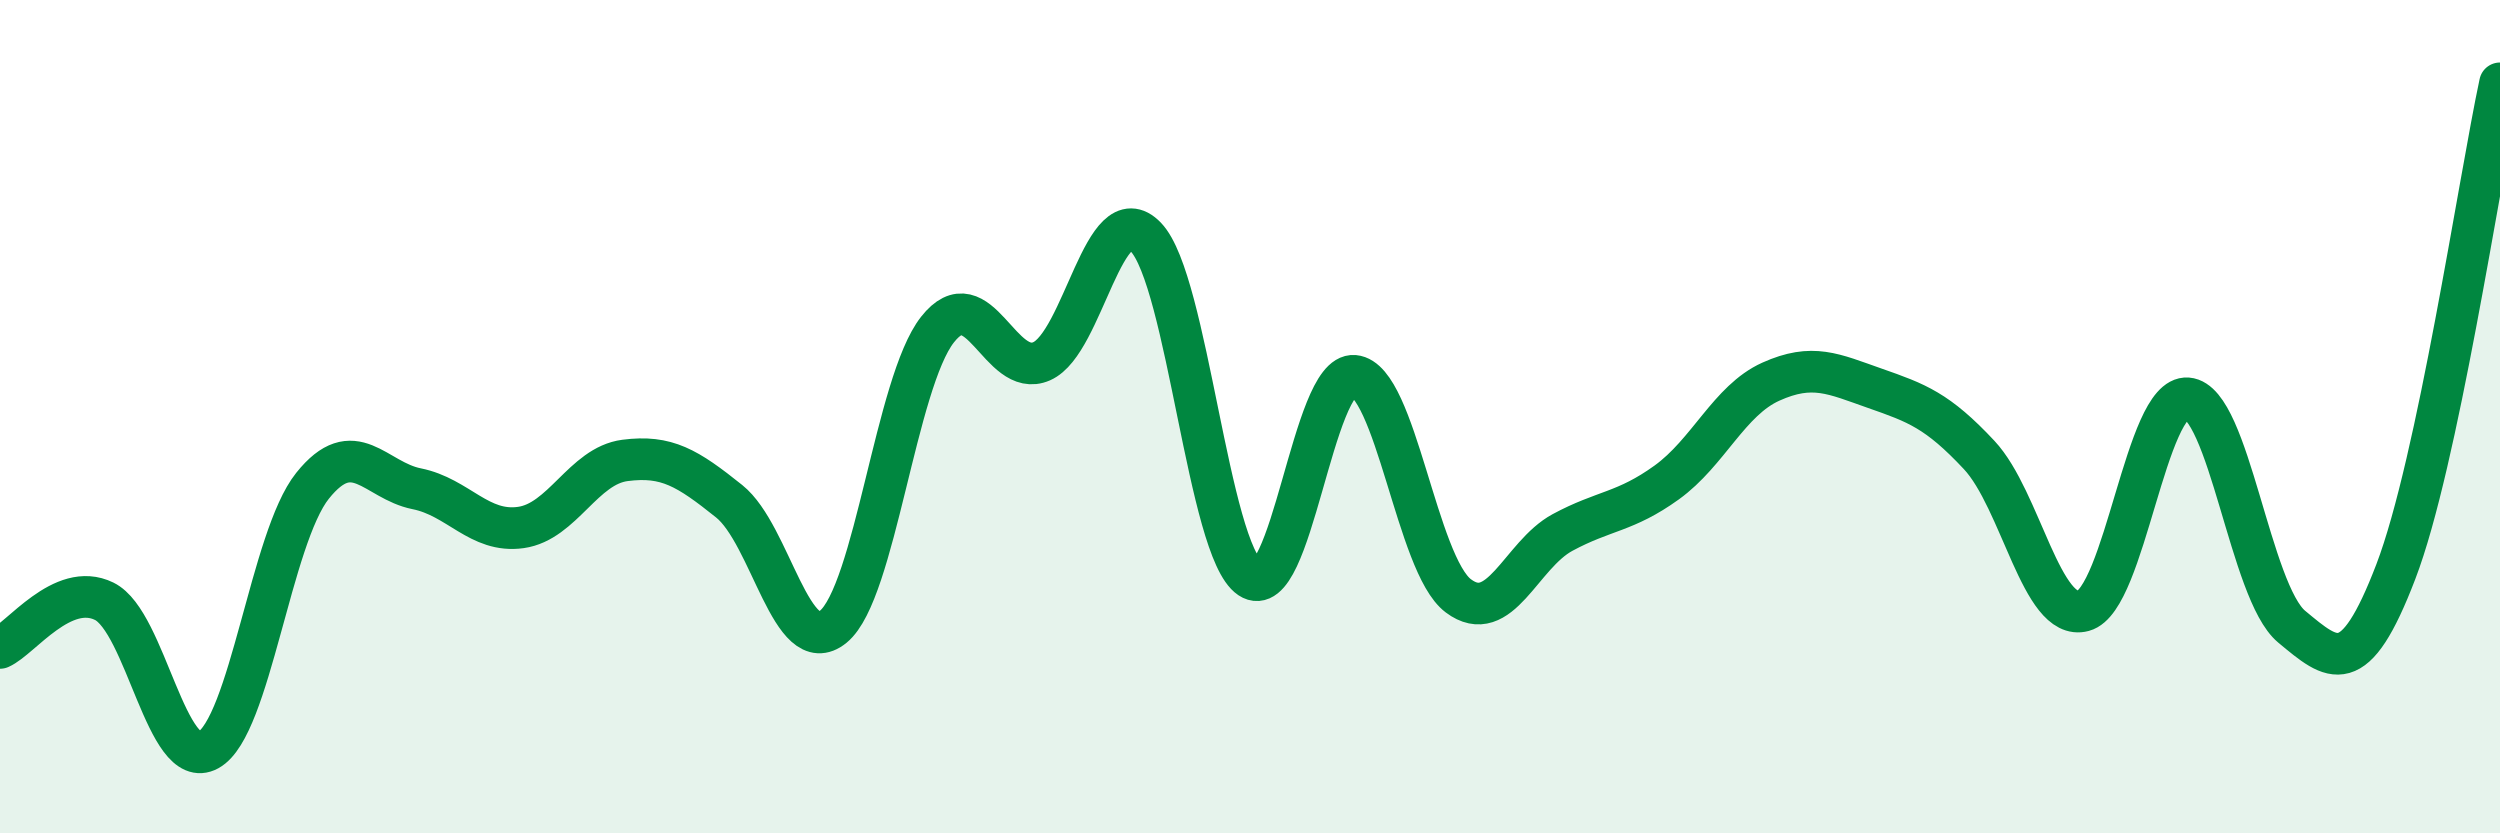 
    <svg width="60" height="20" viewBox="0 0 60 20" xmlns="http://www.w3.org/2000/svg">
      <path
        d="M 0,15.55 C 0.5,15.33 1.5,13.94 2.5,14.43 C 3.5,14.92 4,18.55 5,18 C 6,17.45 6.5,12.91 7.5,11.66 C 8.5,10.41 9,11.53 10,11.73 C 11,11.93 11.5,12.8 12.5,12.66 C 13.5,12.52 14,11.18 15,11.05 C 16,10.92 16.5,11.23 17.5,12.03 C 18.5,12.83 19,15.86 20,15.04 C 21,14.22 21.5,9.18 22.5,7.91 C 23.5,6.64 24,9.11 25,8.67 C 26,8.23 26.5,4.65 27.5,5.69 C 28.5,6.73 29,13.2 30,13.87 C 31,14.54 31.5,8.93 32.5,9.02 C 33.5,9.11 34,13.55 35,14.3 C 36,15.05 36.5,13.32 37.5,12.78 C 38.5,12.24 39,12.3 40,11.58 C 41,10.86 41.5,9.61 42.5,9.16 C 43.5,8.71 44,8.97 45,9.32 C 46,9.67 46.5,9.85 47.5,10.92 C 48.5,11.99 49,14.93 50,14.66 C 51,14.39 51.5,9.48 52.5,9.56 C 53.5,9.64 54,14.21 55,15.04 C 56,15.87 56.5,16.33 57.5,13.72 C 58.5,11.11 59.5,4.34 60,2L60 20L0 20Z"
        fill="#008740"
        opacity="0.1"
        stroke-linecap="round"
        stroke-linejoin="round"
      />
      <path
        d="M 0,15.55 C 0.5,15.33 1.5,13.94 2.5,14.43 C 3.5,14.92 4,18.55 5,18 C 6,17.45 6.5,12.91 7.5,11.66 C 8.5,10.41 9,11.53 10,11.73 C 11,11.93 11.5,12.8 12.5,12.66 C 13.5,12.52 14,11.18 15,11.05 C 16,10.92 16.5,11.23 17.5,12.03 C 18.5,12.83 19,15.86 20,15.04 C 21,14.22 21.5,9.18 22.5,7.91 C 23.5,6.64 24,9.11 25,8.67 C 26,8.23 26.5,4.65 27.5,5.69 C 28.5,6.73 29,13.2 30,13.87 C 31,14.54 31.5,8.93 32.5,9.02 C 33.5,9.11 34,13.55 35,14.3 C 36,15.05 36.5,13.32 37.5,12.78 C 38.5,12.24 39,12.3 40,11.58 C 41,10.86 41.5,9.61 42.5,9.16 C 43.5,8.71 44,8.97 45,9.32 C 46,9.67 46.5,9.85 47.5,10.92 C 48.5,11.99 49,14.93 50,14.66 C 51,14.39 51.5,9.48 52.5,9.56 C 53.5,9.64 54,14.21 55,15.04 C 56,15.87 56.5,16.33 57.5,13.72 C 58.5,11.11 59.5,4.34 60,2"
        stroke="#008740"
        stroke-width="1"
        fill="none"
        stroke-linecap="round"
        stroke-linejoin="round"
      />
    </svg>
  